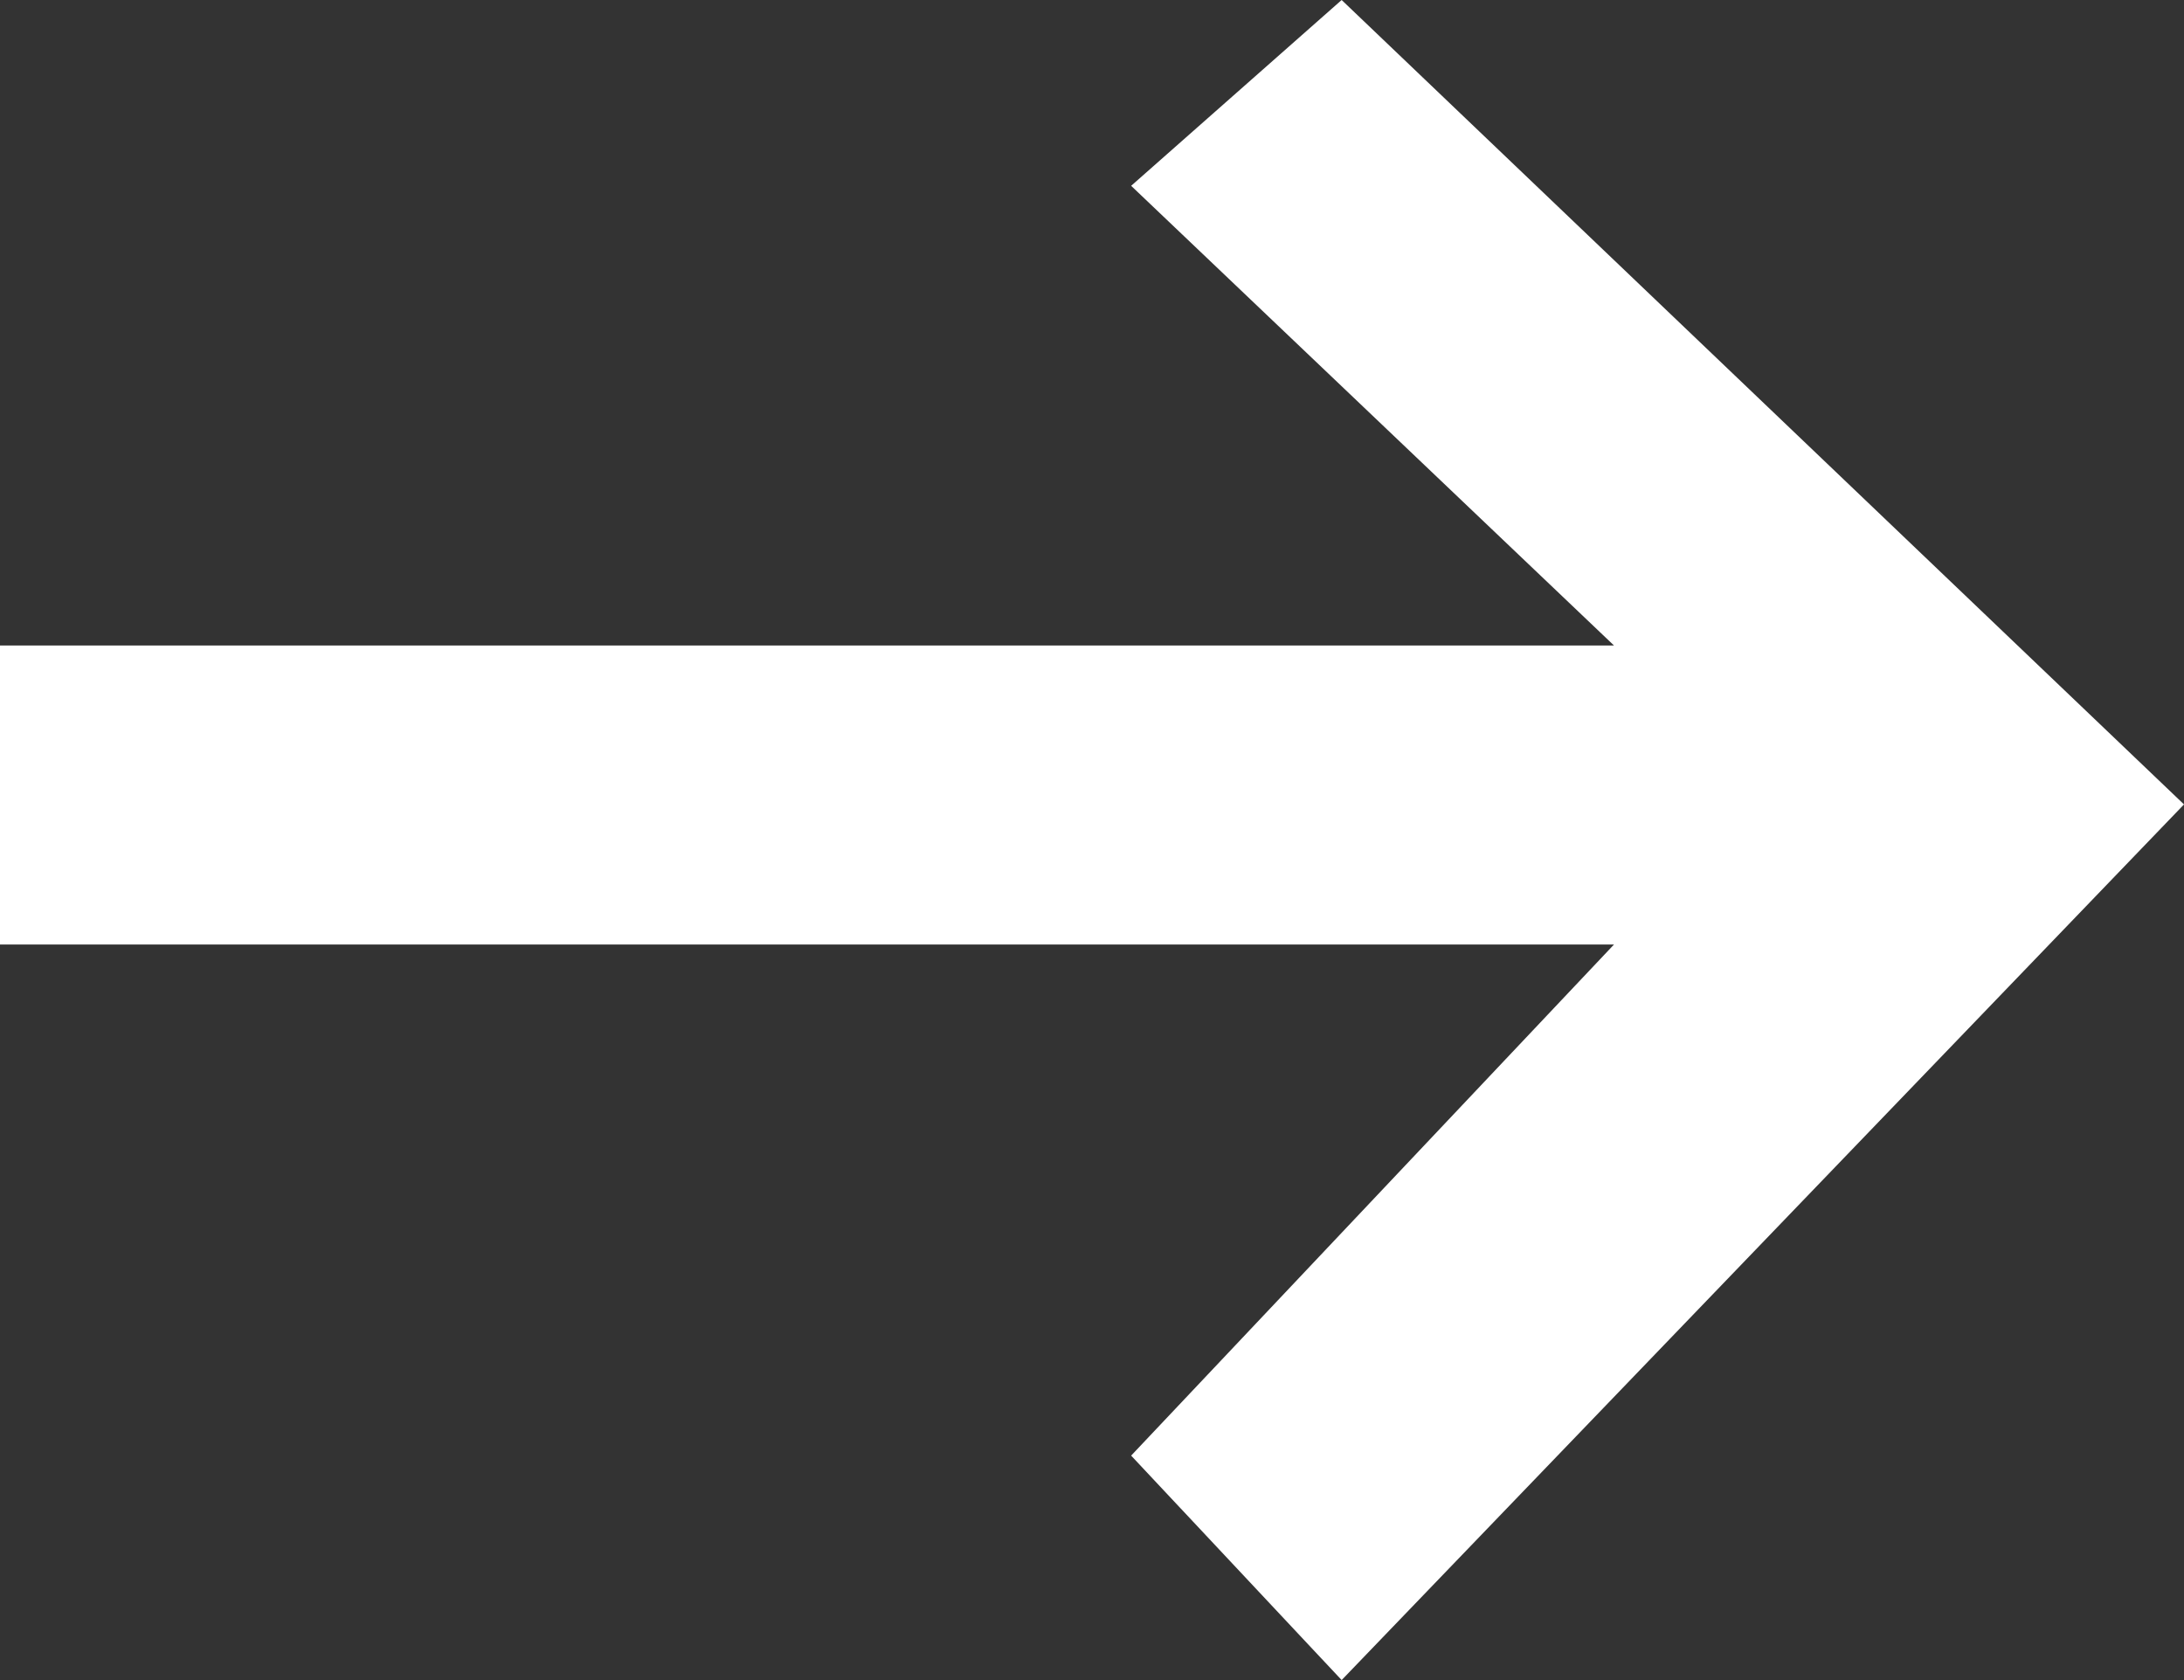 <svg width="13" height="10" viewBox="0 0 13 10" fill="none" xmlns="http://www.w3.org/2000/svg">
<rect x="0" y="0" width="13" height="10" fill="#333333" stroke="none"/>
<path fill-rule="evenodd" clip-rule="evenodd" d="M13 4.788L7.986 0L6.733 1.106L9.607 3.842H0V5.622H9.607L6.733 8.664L7.986 10L13 4.788Z" fill="white"/>
</svg>

